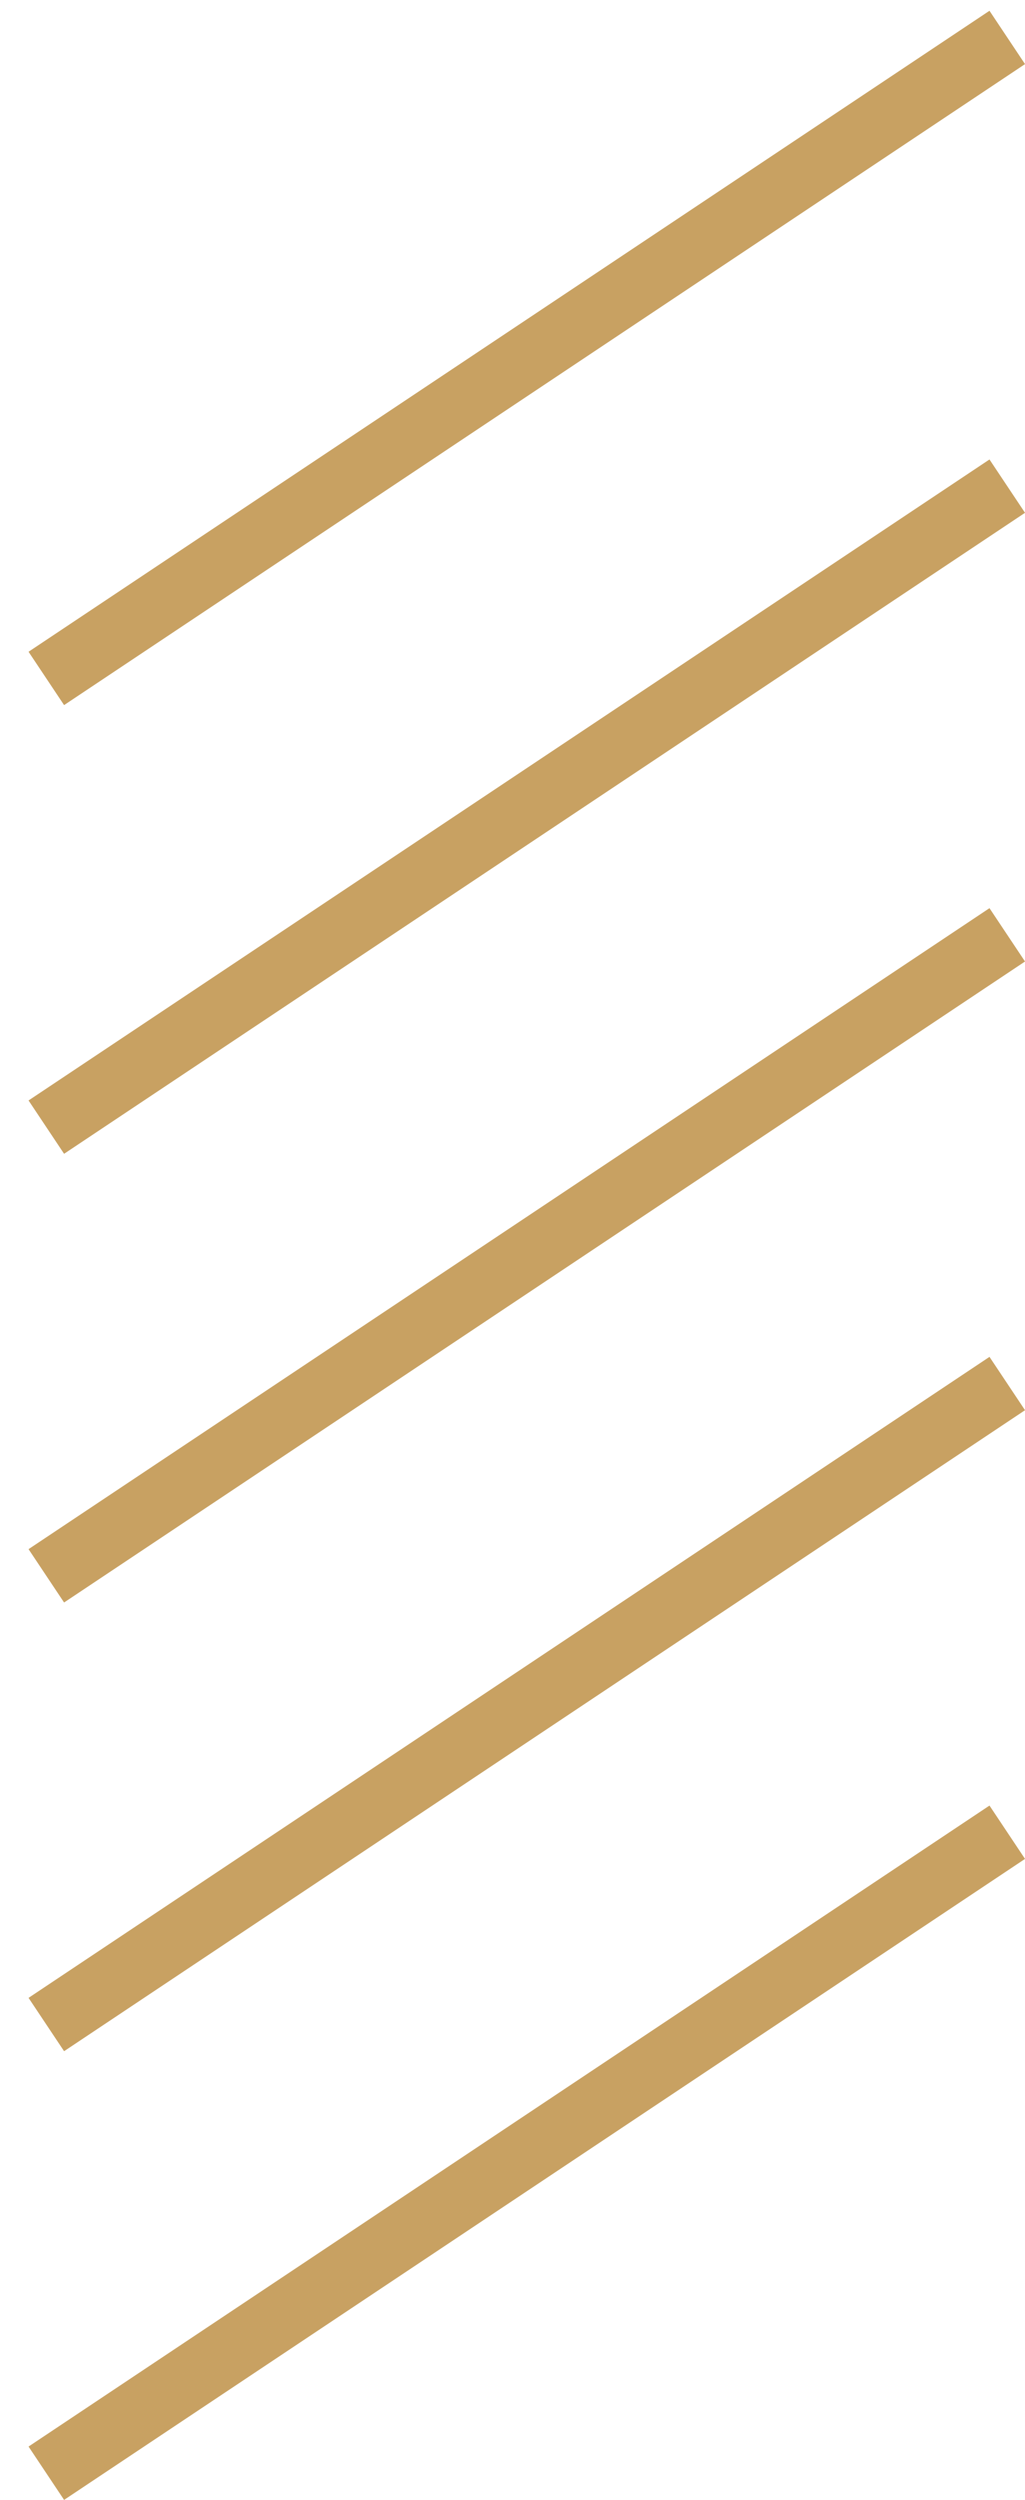 <svg width="16" height="39" viewBox="0 0 16 39" fill="none" xmlns="http://www.w3.org/2000/svg">
<line x1="0.723" y1="10.584" x2="15.723" y2="0.584" stroke="#c8a162"/>
<line x1="0.723" y1="17.584" x2="15.723" y2="7.584" stroke="#c8a162"/>
<line x1="0.723" y1="24.584" x2="15.723" y2="14.584" stroke="#c8a162"/>
<line x1="0.723" y1="31.584" x2="15.723" y2="21.584" stroke="#c8a162"/>
<line x1="0.723" y1="38.584" x2="15.723" y2="28.584" stroke="#c8a162"/>
</svg>
